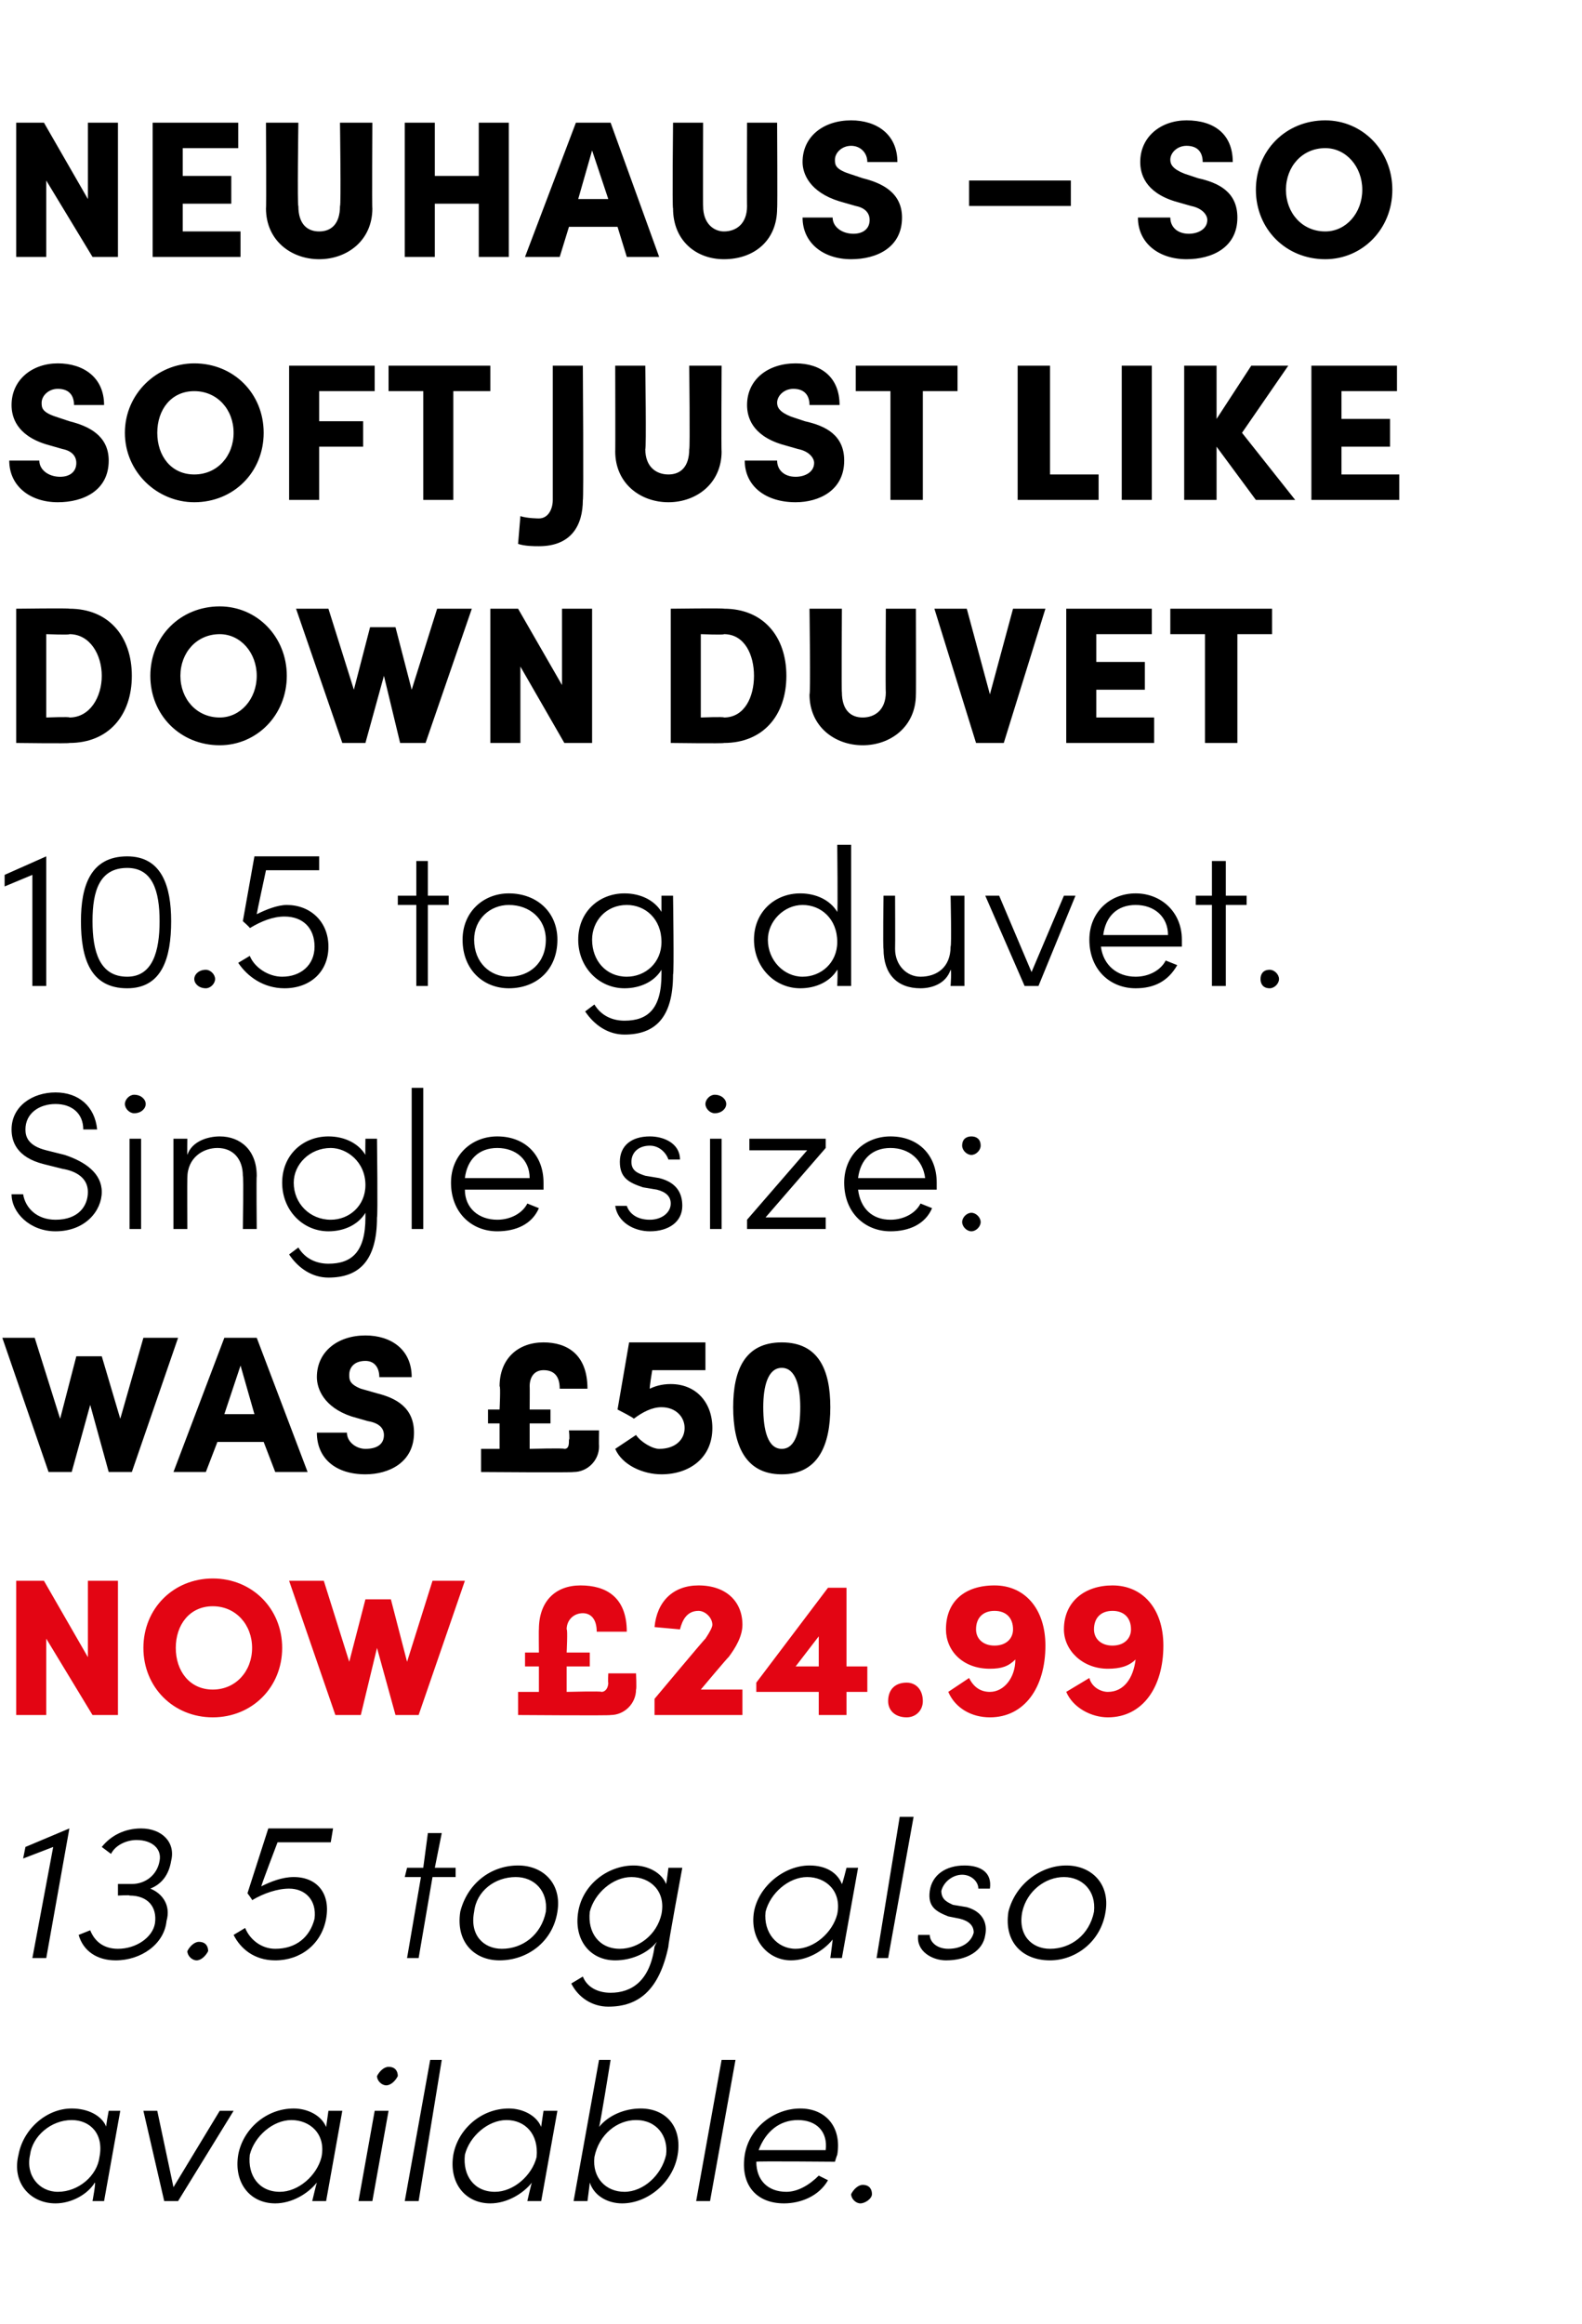 <?xml version="1.0" standalone="no"?><!DOCTYPE svg PUBLIC "-//W3C//DTD SVG 1.1//EN" "http://www.w3.org/Graphics/SVG/1.1/DTD/svg11.dtd"><svg xmlns="http://www.w3.org/2000/svg" version="1.1" width="68.4px" height="100.4px" viewBox="0 -5 68.4 100.4" style="top:-5px">  <desc>Neuhaus – So Soft Just Like Down Duvet 10.5 tog duvet. Single size: Was £50 NOW £24.99 13.5 tog also available.</desc>  <defs/>  <g id="Polygon26990">    <path d="M 4.7 86.2 L 5.2 86.2 L 4.5 90.1 L 4 90.1 C 4 90.1 4.15 89.3 4.1 89.3 C 3.8 89.8 3.1 90.2 2.4 90.2 C 1.3 90.2 0.5 89.3 0.8 88.1 C 1 87 2 86.1 3.1 86.1 C 3.8 86.1 4.4 86.4 4.6 86.9 C 4.56 86.92 4.7 86.2 4.7 86.2 Z M 3.1 86.6 C 2.2 86.6 1.4 87.3 1.3 88.1 C 1.1 89 1.7 89.7 2.5 89.7 C 3.4 89.7 4.2 89 4.3 88.2 C 4.5 87.2 3.9 86.6 3.1 86.6 Z M 9.5 86.2 L 10.1 86.2 L 7.7 90.1 L 7.1 90.1 L 6.2 86.2 L 6.8 86.2 L 7.5 89.5 L 9.5 86.2 Z M 14.2 86.2 L 14.8 86.2 L 14.1 90.1 L 13.5 90.1 C 13.5 90.1 13.69 89.3 13.7 89.3 C 13.3 89.8 12.6 90.2 11.9 90.2 C 10.8 90.2 10.1 89.3 10.3 88.1 C 10.5 87 11.5 86.1 12.7 86.1 C 13.3 86.1 13.9 86.4 14.1 86.9 C 14.1 86.92 14.2 86.2 14.2 86.2 Z M 12.6 86.6 C 11.8 86.6 11 87.3 10.8 88.1 C 10.7 89 11.2 89.7 12.1 89.7 C 12.9 89.7 13.7 89 13.9 88.2 C 14.1 87.2 13.4 86.6 12.6 86.6 Z M 16.3 84.7 C 16.4 84.5 16.6 84.3 16.8 84.3 C 17.1 84.3 17.2 84.5 17.2 84.7 C 17.1 84.9 16.9 85.1 16.7 85.1 C 16.5 85.1 16.3 84.9 16.3 84.7 Z M 15.5 90.1 L 16.2 86.2 L 16.8 86.2 L 16.1 90.1 L 15.5 90.1 Z M 17.5 90.1 L 18.6 84 L 19.1 84 L 18.1 90.1 L 17.5 90.1 Z M 23.5 86.2 L 24.1 86.2 L 23.4 90.1 L 22.8 90.1 C 22.8 90.1 22.98 89.3 23 89.3 C 22.6 89.8 21.9 90.2 21.2 90.2 C 20.1 90.2 19.4 89.3 19.6 88.1 C 19.8 87 20.8 86.1 22 86.1 C 22.6 86.1 23.2 86.4 23.4 86.9 C 23.39 86.92 23.5 86.2 23.5 86.2 Z M 21.9 86.6 C 21.1 86.6 20.3 87.3 20.1 88.1 C 20 89 20.5 89.7 21.4 89.7 C 22.2 89.7 23 89 23.2 88.2 C 23.3 87.2 22.7 86.6 21.9 86.6 Z M 29.3 88.1 C 29.1 89.3 28 90.2 26.9 90.2 C 26.3 90.2 25.7 89.9 25.5 89.3 C 25.5 89.35 25.4 90.1 25.4 90.1 L 24.8 90.1 L 25.9 84 L 26.4 84 C 26.4 84 25.93 86.92 25.9 86.9 C 26.3 86.4 27 86.1 27.7 86.1 C 28.8 86.1 29.5 86.9 29.3 88.1 Z M 27.5 86.6 C 26.7 86.6 25.9 87.2 25.7 88.2 C 25.6 89.1 26.2 89.7 27 89.7 C 27.8 89.7 28.6 89 28.8 88.1 C 28.9 87.3 28.4 86.6 27.5 86.6 Z M 30.1 90.1 L 31.2 84 L 31.8 84 L 30.7 90.1 L 30.1 90.1 Z M 36.2 88.1 C 36.18 88.13 36.1 88.4 36.1 88.4 C 36.1 88.4 32.72 88.37 32.7 88.4 C 32.7 89.2 33.2 89.7 34 89.7 C 34.5 89.7 35 89.4 35.4 89 C 35.4 89 35.8 89.2 35.8 89.2 C 35.4 89.9 34.6 90.2 33.9 90.2 C 32.7 90.2 32 89.4 32.2 88.1 C 32.4 86.9 33.5 86.1 34.6 86.1 C 35.7 86.1 36.4 86.9 36.2 88.1 Z M 35.7 87.9 C 35.8 87.1 35.3 86.6 34.5 86.6 C 33.7 86.6 33.1 87.1 32.8 87.9 C 32.8 87.9 35.7 87.9 35.7 87.9 Z M 36.8 89.8 C 36.9 89.6 37.1 89.4 37.3 89.4 C 37.6 89.4 37.7 89.6 37.7 89.8 C 37.7 90 37.4 90.2 37.2 90.2 C 37 90.2 36.8 90 36.8 89.8 Z " stroke="none" fill="#000"/>  </g>  <g id="Polygon26989">    <path d="M 3 74 L 3 74 L 2 79.6 L 1.4 79.6 L 2.3 74.8 L 1 75.3 L 1.1 74.8 L 3 74 Z M 6.5 76.6 C 7 76.8 7.4 77.3 7.2 78 C 7.1 79 6.1 79.7 5 79.7 C 4.2 79.7 3.6 79.3 3.4 78.6 C 3.4 78.6 3.9 78.4 3.9 78.4 C 4.1 78.9 4.5 79.2 5.1 79.2 C 5.9 79.2 6.6 78.7 6.7 78.1 C 6.8 77.4 6.4 76.9 5.6 76.9 C 5.64 76.87 5.1 76.9 5.1 76.9 L 5.1 76.4 C 5.1 76.4 5.69 76.4 5.7 76.4 C 6.3 76.4 6.8 76 6.9 75.4 C 7 74.9 6.6 74.5 5.9 74.5 C 5.5 74.5 5 74.7 4.8 75.1 C 4.8 75.1 4.4 74.8 4.4 74.8 C 4.8 74.3 5.4 74 6.1 74 C 7 74 7.6 74.6 7.4 75.4 C 7.3 76 7 76.4 6.5 76.6 Z M 8.1 79.3 C 8.2 79.1 8.4 78.9 8.6 78.9 C 8.9 78.9 9 79.1 9 79.3 C 8.9 79.5 8.7 79.7 8.5 79.7 C 8.3 79.7 8.1 79.5 8.1 79.3 Z M 14.3 74.6 L 12 74.6 C 12 74.6 11.27 76.51 11.3 76.5 C 11.7 76.3 12.2 76.1 12.7 76.1 C 13.7 76.1 14.3 76.8 14.1 77.9 C 13.9 79 13 79.7 11.9 79.7 C 11 79.7 10.4 79.2 10.1 78.6 C 10.1 78.6 10.6 78.3 10.6 78.3 C 10.8 78.8 11.3 79.2 11.9 79.2 C 12.8 79.2 13.4 78.7 13.6 77.9 C 13.7 77.1 13.2 76.6 12.5 76.6 C 12 76.6 11.4 76.8 10.9 77.1 C 10.92 77.09 10.7 76.8 10.7 76.8 L 11.6 74 L 14.4 74 L 14.3 74.6 Z M 19.7 75.7 L 19.7 76.1 L 18.7 76.1 L 18.1 79.6 L 17.6 79.6 L 18.2 76.1 L 17.5 76.1 L 17.6 75.7 L 18.3 75.7 L 18.5 74.2 L 19.1 74.2 L 18.8 75.7 L 19.7 75.7 Z M 19.9 77.6 C 20.2 76.4 21.2 75.6 22.4 75.6 C 23.5 75.6 24.3 76.4 24.1 77.6 C 23.9 78.9 22.8 79.7 21.6 79.7 C 20.5 79.7 19.7 78.9 19.9 77.6 Z M 23.6 77.6 C 23.7 76.7 23.1 76.1 22.3 76.1 C 21.4 76.1 20.6 76.7 20.5 77.6 C 20.3 78.6 20.9 79.2 21.7 79.2 C 22.6 79.2 23.4 78.6 23.6 77.6 Z M 28.9 75.7 L 29.5 75.7 C 29.5 75.7 28.87 79.08 28.9 79.1 C 28.5 81 27.6 81.7 26.3 81.7 C 25.6 81.7 25 81.3 24.7 80.7 C 24.7 80.7 25.2 80.4 25.2 80.4 C 25.4 80.9 25.9 81.1 26.4 81.1 C 27.3 81.1 28.1 80.6 28.3 79.1 C 28.3 79.1 28.4 78.9 28.4 78.9 C 28 79.4 27.3 79.7 26.6 79.7 C 25.5 79.7 24.8 78.8 25 77.6 C 25.2 76.4 26.3 75.6 27.4 75.6 C 28 75.6 28.6 75.9 28.8 76.4 C 28.81 76.42 28.9 75.7 28.9 75.7 Z M 27.3 76.1 C 26.5 76.1 25.7 76.8 25.5 77.6 C 25.4 78.5 25.9 79.2 26.8 79.2 C 27.6 79.2 28.4 78.6 28.6 77.7 C 28.8 76.7 28.1 76.1 27.3 76.1 Z M 36.6 75.7 L 37.1 75.7 L 36.4 79.6 L 35.9 79.6 C 35.9 79.6 36.01 78.8 36 78.8 C 35.6 79.3 34.9 79.7 34.2 79.7 C 33.2 79.7 32.4 78.8 32.6 77.6 C 32.8 76.5 33.9 75.6 35 75.6 C 35.7 75.6 36.2 75.9 36.4 76.4 C 36.42 76.42 36.6 75.7 36.6 75.7 Z M 34.9 76.1 C 34.1 76.1 33.3 76.8 33.1 77.6 C 33 78.5 33.6 79.2 34.4 79.2 C 35.2 79.2 36 78.5 36.2 77.7 C 36.4 76.7 35.7 76.1 34.9 76.1 Z M 37.9 79.6 L 38.9 73.5 L 39.5 73.5 L 38.4 79.6 L 37.9 79.6 Z M 39.7 78.6 C 39.7 78.6 40.2 78.6 40.2 78.6 C 40.2 78.9 40.5 79.2 41 79.2 C 41.6 79.2 42 78.9 42.1 78.5 C 42.1 78.2 41.9 78 41.5 77.9 C 41.5 77.9 41 77.8 41 77.8 C 40.5 77.6 40.1 77.4 40.2 76.7 C 40.3 76 40.9 75.6 41.7 75.6 C 42.4 75.6 42.9 75.9 42.8 76.6 C 42.8 76.6 42.3 76.6 42.3 76.6 C 42.3 76.3 42 76 41.6 76 C 41.2 76 40.8 76.3 40.7 76.7 C 40.7 77.1 41 77.2 41.2 77.3 C 41.2 77.3 41.8 77.4 41.8 77.4 C 42.5 77.6 42.7 78.1 42.6 78.6 C 42.5 79.3 41.8 79.7 40.9 79.7 C 40.3 79.7 39.6 79.3 39.7 78.6 Z M 43.6 77.6 C 43.9 76.4 45 75.6 46.1 75.6 C 47.2 75.6 48 76.4 47.8 77.6 C 47.6 78.9 46.5 79.7 45.4 79.7 C 44.2 79.7 43.4 78.9 43.6 77.6 Z M 47.3 77.6 C 47.4 76.7 46.8 76.1 46 76.1 C 45.2 76.1 44.4 76.7 44.2 77.6 C 44 78.6 44.6 79.2 45.4 79.2 C 46.3 79.2 47.1 78.6 47.3 77.6 Z " stroke="none" fill="#000"/>  </g>  <g id="Polygon26988">    <path d="M 3.8 63.3 L 5.1 63.3 L 5.1 69.1 L 4 69.1 L 2 65.8 L 2 69.1 L 0.7 69.1 L 0.7 63.3 L 1.9 63.3 L 3.8 66.6 L 3.8 63.3 Z M 6.2 66.2 C 6.2 64.5 7.5 63.2 9.2 63.2 C 10.9 63.2 12.2 64.5 12.2 66.2 C 12.2 67.9 10.9 69.2 9.2 69.2 C 7.5 69.2 6.2 67.9 6.2 66.2 Z M 10.9 66.2 C 10.9 65.2 10.2 64.4 9.2 64.4 C 8.2 64.4 7.6 65.2 7.6 66.2 C 7.6 67.2 8.2 68 9.2 68 C 10.2 68 10.9 67.2 10.9 66.2 Z M 18.7 63.3 L 20.1 63.3 L 18.1 69.1 L 17.1 69.1 L 16.3 66.2 L 15.6 69.1 L 14.5 69.1 L 12.5 63.3 L 14 63.3 L 15.1 66.8 L 15.8 64.1 L 16.9 64.1 L 17.6 66.8 L 18.7 63.3 Z M 26.3 67.3 L 27.5 67.3 C 27.5 67.3 27.53 67.97 27.5 68 C 27.5 68.6 27 69.1 26.4 69.1 C 26.4 69.13 22.4 69.1 22.4 69.1 L 22.4 68.1 L 23.3 68.1 L 23.3 67 L 22.7 67 L 22.7 66.4 L 23.3 66.4 C 23.3 66.4 23.29 65.36 23.3 65.4 C 23.3 64.2 24 63.5 25.1 63.5 C 26.2 63.5 27.1 64 27.1 65.5 C 27.1 65.5 25.8 65.5 25.8 65.5 C 25.8 64.9 25.5 64.7 25.2 64.7 C 24.8 64.7 24.5 65 24.5 65.4 C 24.55 65.39 24.5 66.4 24.5 66.4 L 25.5 66.4 L 25.5 67 L 24.5 67 L 24.5 68.1 C 24.5 68.1 26.04 68.06 26 68.1 C 26.2 68.1 26.3 67.9 26.3 67.7 C 26.28 67.72 26.3 67.3 26.3 67.3 Z M 30.3 68 L 32.1 68 L 32.1 69.1 L 28.3 69.1 L 28.3 68.4 C 28.3 68.4 30.5 65.77 30.5 65.8 C 30.7 65.5 30.8 65.3 30.8 65.2 C 30.8 64.9 30.5 64.6 30.2 64.6 C 29.7 64.6 29.5 65 29.4 65.4 C 29.4 65.4 28.3 65.3 28.3 65.3 C 28.4 64.2 29.1 63.5 30.2 63.5 C 31.4 63.5 32.1 64.2 32.1 65.2 C 32.1 65.7 31.8 66.2 31.5 66.6 C 31.49 66.58 30.3 68 30.3 68 Z M 37.5 67 L 37.5 68.1 L 36.6 68.1 L 36.6 69.1 L 35.4 69.1 L 35.4 68.1 L 32.7 68.1 L 32.7 67.7 L 35.8 63.6 L 36.6 63.6 L 36.6 67 L 37.5 67 Z M 34.4 67 L 35.4 67 L 35.4 65.7 L 34.4 67 Z M 38.4 68.5 C 38.4 68 38.7 67.7 39.2 67.7 C 39.6 67.7 39.9 68 39.9 68.5 C 39.9 68.9 39.6 69.2 39.2 69.2 C 38.7 69.2 38.4 68.9 38.4 68.5 Z M 45.2 66.1 C 45.2 67.9 44.3 69.2 42.8 69.2 C 42 69.2 41.3 68.8 41 68.1 C 41 68.1 41.9 67.5 41.9 67.5 C 42.1 67.9 42.4 68.1 42.8 68.1 C 43.4 68.1 43.9 67.5 43.9 66.7 C 43.6 67 43.3 67.1 42.8 67.1 C 41.6 67.1 40.9 66.3 40.9 65.4 C 40.9 64.2 41.7 63.5 43 63.5 C 44.3 63.5 45.2 64.5 45.2 66.1 Z M 43.8 65.4 C 43.8 64.9 43.5 64.6 43 64.6 C 42.5 64.6 42.2 64.9 42.2 65.4 C 42.2 65.8 42.5 66.1 43 66.1 C 43.5 66.1 43.8 65.8 43.8 65.4 Z M 50.3 66.1 C 50.3 67.9 49.4 69.2 47.9 69.2 C 47.2 69.2 46.4 68.8 46.1 68.1 C 46.1 68.1 47.1 67.5 47.1 67.5 C 47.2 67.9 47.6 68.1 47.9 68.1 C 48.6 68.1 49 67.5 49.1 66.7 C 48.8 67 48.4 67.1 47.9 67.1 C 46.8 67.1 46 66.3 46 65.4 C 46 64.2 46.9 63.5 48.1 63.5 C 49.4 63.5 50.3 64.5 50.3 66.1 Z M 48.9 65.4 C 48.9 64.9 48.6 64.6 48.1 64.6 C 47.6 64.6 47.3 64.9 47.3 65.4 C 47.3 65.8 47.6 66.1 48.1 66.1 C 48.6 66.1 48.9 65.8 48.9 65.4 Z " stroke="none" fill="#e30513"/>  </g>  <g id="Polygon26987">    <path d="M 6.2 52.8 L 7.7 52.8 L 5.7 58.6 L 4.7 58.6 L 3.9 55.7 L 3.1 58.6 L 2.1 58.6 L 0.1 52.8 L 1.5 52.8 L 2.6 56.3 L 3.3 53.6 L 4.4 53.6 L 5.2 56.3 L 6.2 52.8 Z M 11.9 58.6 L 11.4 57.3 L 9.4 57.3 L 8.9 58.6 L 7.5 58.6 L 9.7 52.8 L 11.1 52.8 L 13.3 58.6 L 11.9 58.6 Z M 9.7 56.1 L 11 56.1 L 10.4 54 L 9.7 56.1 Z M 13.7 56.9 C 13.7 56.9 15 56.9 15 56.9 C 15 57.3 15.4 57.6 15.8 57.6 C 16.3 57.6 16.6 57.4 16.6 57 C 16.6 56.8 16.5 56.5 15.9 56.4 C 15.9 56.4 15.2 56.2 15.2 56.2 C 14 55.8 13.7 55 13.7 54.5 C 13.7 53.4 14.6 52.7 15.8 52.7 C 16.9 52.7 17.8 53.3 17.8 54.5 C 17.8 54.5 16.4 54.5 16.4 54.5 C 16.4 54.1 16.2 53.8 15.8 53.8 C 15.3 53.8 15.1 54.1 15.1 54.4 C 15.1 54.6 15.1 54.8 15.6 55 C 15.6 55 16.3 55.2 16.3 55.2 C 17.1 55.4 17.9 55.8 17.9 56.9 C 17.9 58.2 16.8 58.7 15.8 58.7 C 14.5 58.7 13.7 58 13.7 56.9 Z M 24.6 56.8 L 25.9 56.8 C 25.9 56.8 25.89 57.47 25.9 57.5 C 25.9 58.1 25.4 58.6 24.8 58.6 C 24.76 58.63 20.8 58.6 20.8 58.6 L 20.8 57.6 L 21.6 57.6 L 21.6 56.5 L 21.1 56.5 L 21.1 55.9 L 21.6 55.9 C 21.6 55.9 21.65 54.86 21.6 54.9 C 21.6 53.7 22.4 53 23.5 53 C 24.5 53 25.4 53.5 25.4 55 C 25.4 55 24.2 55 24.2 55 C 24.2 54.4 23.9 54.2 23.5 54.2 C 23.1 54.2 22.9 54.5 22.9 54.9 C 22.91 54.89 22.9 55.9 22.9 55.9 L 23.8 55.9 L 23.8 56.5 L 22.9 56.5 L 22.9 57.6 C 22.9 57.6 24.4 57.56 24.4 57.6 C 24.6 57.6 24.6 57.4 24.6 57.2 C 24.64 57.22 24.6 56.8 24.6 56.8 Z M 30.8 56.7 C 30.8 58 29.8 58.7 28.6 58.7 C 27.8 58.7 26.9 58.3 26.6 57.6 C 26.6 57.6 27.5 57 27.5 57 C 27.7 57.3 28.2 57.6 28.5 57.6 C 29.2 57.6 29.6 57.2 29.6 56.7 C 29.6 56.2 29.2 55.8 28.6 55.8 C 28.2 55.8 27.8 56 27.4 56.3 C 27.45 56.28 26.7 55.9 26.7 55.9 L 27.2 53 L 30.5 53 L 30.5 54.2 L 28.2 54.2 C 28.2 54.2 28.06 55.03 28.1 55 C 28.3 54.9 28.6 54.8 29 54.8 C 30.1 54.8 30.8 55.6 30.8 56.7 Z M 31.7 55.8 C 31.7 54.2 32.2 53 33.8 53 C 35.4 53 35.9 54.2 35.9 55.8 C 35.9 57.4 35.4 58.7 33.8 58.7 C 32.2 58.7 31.7 57.4 31.7 55.8 Z M 34.6 55.8 C 34.6 54.9 34.4 54.1 33.8 54.1 C 33.2 54.1 33 54.9 33 55.8 C 33 56.8 33.2 57.6 33.8 57.6 C 34.4 57.6 34.6 56.8 34.6 55.8 Z " stroke="none" fill="#000"/>  </g>  <g id="Polygon26986">    <path d="M 0.5 46.6 C 0.5 46.6 1 46.6 1 46.6 C 1.1 47.2 1.6 47.7 2.4 47.7 C 3.4 47.7 3.8 47.1 3.8 46.5 C 3.8 45.9 3.3 45.6 2.7 45.5 C 2.7 45.5 1.9 45.3 1.9 45.3 C 0.7 45 0.5 44.3 0.5 43.8 C 0.5 42.8 1.4 42.2 2.4 42.2 C 3.4 42.2 4.1 42.8 4.2 43.8 C 4.2 43.8 3.6 43.8 3.6 43.8 C 3.6 43.1 3.1 42.7 2.4 42.7 C 1.7 42.7 1.1 43.1 1.1 43.8 C 1.1 44.1 1.2 44.5 2 44.7 C 2 44.7 2.8 44.9 2.8 44.9 C 3.7 45.2 4.4 45.7 4.4 46.5 C 4.4 47.3 3.7 48.2 2.4 48.2 C 1.3 48.2 0.5 47.4 0.5 46.6 Z M 5.4 42.7 C 5.4 42.5 5.6 42.3 5.8 42.3 C 6.1 42.3 6.3 42.5 6.3 42.7 C 6.3 42.9 6.1 43.1 5.8 43.1 C 5.6 43.1 5.4 42.9 5.4 42.7 Z M 5.6 48.1 L 5.6 44.2 L 6.1 44.2 L 6.1 48.1 L 5.6 48.1 Z M 11.1 45.8 C 11.08 45.82 11.1 48.1 11.1 48.1 L 10.5 48.1 C 10.5 48.1 10.54 45.84 10.5 45.8 C 10.5 45.1 10.1 44.6 9.4 44.6 C 8.8 44.6 8.1 45 8.1 45.9 C 8.09 45.93 8.1 48.1 8.1 48.1 L 7.5 48.1 L 7.5 44.2 L 8.1 44.2 C 8.1 44.2 8.09 44.87 8.1 44.9 C 8.3 44.3 9 44.1 9.5 44.1 C 10.4 44.1 11.1 44.7 11.1 45.8 Z M 15.8 44.2 L 16.3 44.2 C 16.3 44.2 16.34 47.58 16.3 47.6 C 16.3 49.5 15.5 50.2 14.2 50.2 C 13.5 50.2 12.9 49.8 12.5 49.2 C 12.5 49.2 12.9 48.9 12.9 48.9 C 13.2 49.4 13.7 49.6 14.2 49.6 C 15.2 49.6 15.8 49.1 15.8 47.6 C 15.8 47.6 15.8 47.4 15.8 47.4 C 15.5 47.9 14.9 48.2 14.2 48.2 C 13.1 48.2 12.2 47.3 12.2 46.1 C 12.2 44.9 13.1 44.1 14.2 44.1 C 14.9 44.1 15.5 44.4 15.8 44.9 C 15.79 44.92 15.8 44.2 15.8 44.2 Z M 15.8 46.2 C 15.8 45.2 15 44.6 14.3 44.6 C 13.4 44.6 12.7 45.3 12.7 46.1 C 12.7 47 13.4 47.7 14.3 47.7 C 15.1 47.7 15.8 47.1 15.8 46.2 Z M 17.8 48.1 L 17.8 42 L 18.3 42 L 18.3 48.1 L 17.8 48.1 Z M 23.5 46.4 C 23.5 46.4 20.1 46.4 20.1 46.4 C 20.1 47.2 20.7 47.7 21.5 47.7 C 22.1 47.7 22.6 47.4 22.8 47 C 22.8 47 23.3 47.2 23.3 47.2 C 23 47.9 22.3 48.2 21.5 48.2 C 20.4 48.2 19.5 47.4 19.5 46.1 C 19.5 44.9 20.4 44.1 21.5 44.1 C 22.7 44.1 23.5 44.9 23.5 46.1 C 23.5 46.2 23.5 46.3 23.5 46.4 Z M 22.9 45.9 C 22.9 45.1 22.3 44.6 21.5 44.6 C 20.7 44.6 20.2 45.1 20.1 45.9 C 20.1 45.9 22.9 45.9 22.9 45.9 Z M 26.6 47.1 C 26.6 47.1 27.1 47.1 27.1 47.1 C 27.2 47.4 27.5 47.7 28.1 47.7 C 28.6 47.7 29 47.4 29 47 C 29 46.7 28.8 46.5 28.4 46.4 C 28.4 46.4 27.8 46.3 27.8 46.3 C 27.2 46.1 26.8 45.9 26.8 45.2 C 26.8 44.5 27.3 44.1 28.1 44.1 C 28.7 44.1 29.4 44.4 29.4 45.1 C 29.4 45.1 28.9 45.1 28.9 45.1 C 28.8 44.8 28.5 44.5 28.1 44.5 C 27.6 44.5 27.3 44.8 27.3 45.2 C 27.3 45.6 27.6 45.7 27.9 45.8 C 27.9 45.8 28.5 45.9 28.5 45.9 C 29.3 46.1 29.5 46.6 29.5 47.1 C 29.5 47.8 28.9 48.2 28.1 48.2 C 27.4 48.2 26.7 47.8 26.6 47.1 Z M 30.5 42.7 C 30.5 42.5 30.7 42.3 30.9 42.3 C 31.2 42.3 31.4 42.5 31.4 42.7 C 31.4 42.9 31.2 43.1 30.9 43.1 C 30.7 43.1 30.5 42.9 30.5 42.7 Z M 30.7 48.1 L 30.7 44.2 L 31.2 44.2 L 31.2 48.1 L 30.7 48.1 Z M 35.7 44.2 L 35.7 44.6 L 33.1 47.6 L 35.7 47.6 L 35.7 48.1 L 32.3 48.1 L 32.3 47.7 L 34.9 44.7 L 32.4 44.7 L 32.4 44.2 L 35.7 44.2 Z M 40.5 46.4 C 40.5 46.4 37.1 46.4 37.1 46.4 C 37.2 47.2 37.7 47.7 38.5 47.7 C 39.1 47.7 39.6 47.4 39.8 47 C 39.8 47 40.3 47.2 40.3 47.2 C 40 47.9 39.3 48.2 38.5 48.2 C 37.4 48.2 36.5 47.4 36.5 46.1 C 36.5 44.9 37.4 44.1 38.5 44.1 C 39.7 44.1 40.5 44.9 40.5 46.1 C 40.5 46.2 40.5 46.3 40.5 46.4 Z M 40 45.9 C 39.9 45.1 39.3 44.6 38.5 44.6 C 37.7 44.6 37.2 45.1 37.1 45.9 C 37.1 45.9 40 45.9 40 45.9 Z M 41.6 44.5 C 41.6 44.2 41.8 44.1 42 44.1 C 42.2 44.1 42.4 44.2 42.4 44.5 C 42.4 44.7 42.2 44.9 42 44.9 C 41.8 44.9 41.6 44.7 41.6 44.5 Z M 41.6 47.8 C 41.6 47.6 41.8 47.4 42 47.4 C 42.2 47.4 42.4 47.6 42.4 47.8 C 42.4 48 42.2 48.2 42 48.2 C 41.8 48.2 41.6 48 41.6 47.8 Z " stroke="none" fill="#000"/>  </g>  <g id="Polygon26985">    <path d="M 2 32 L 2 32 L 2 37.6 L 1.4 37.6 L 1.4 32.8 L 0.2 33.3 L 0.2 32.8 L 2 32 Z M 3.5 34.8 C 3.5 33.3 3.9 32 5.5 32 C 7 32 7.4 33.3 7.4 34.8 C 7.4 36.4 7 37.7 5.5 37.7 C 3.9 37.7 3.5 36.4 3.5 34.8 Z M 6.9 34.8 C 6.9 33.5 6.6 32.5 5.5 32.5 C 4.3 32.5 4 33.5 4 34.8 C 4 36.1 4.3 37.2 5.5 37.2 C 6.6 37.2 6.9 36.1 6.9 34.8 Z M 8.4 37.3 C 8.4 37.1 8.6 36.9 8.9 36.9 C 9.1 36.9 9.3 37.1 9.3 37.3 C 9.3 37.5 9.1 37.7 8.9 37.7 C 8.6 37.7 8.4 37.5 8.4 37.3 Z M 14.2 35.9 C 14.2 37 13.4 37.7 12.3 37.7 C 11.4 37.7 10.7 37.2 10.3 36.6 C 10.3 36.6 10.8 36.3 10.8 36.3 C 11 36.8 11.6 37.2 12.2 37.2 C 13 37.2 13.6 36.7 13.6 35.9 C 13.6 35.1 13.1 34.6 12.3 34.6 C 11.8 34.6 11.3 34.8 10.8 35.1 C 10.83 35.09 10.5 34.8 10.5 34.8 L 11 32 L 13.8 32 L 13.8 32.6 L 11.5 32.6 C 11.5 32.6 11.09 34.5 11.1 34.5 C 11.5 34.3 12 34.1 12.4 34.1 C 13.4 34.1 14.2 34.8 14.2 35.9 Z M 19.4 33.7 L 19.4 34.1 L 18.5 34.1 L 18.5 37.6 L 18 37.6 L 18 34.1 L 17.2 34.1 L 17.2 33.7 L 18 33.7 L 18 32.2 L 18.5 32.2 L 18.5 33.7 L 19.4 33.7 Z M 20 35.6 C 20 34.4 20.9 33.6 22 33.6 C 23.2 33.6 24.1 34.4 24.1 35.6 C 24.1 36.9 23.2 37.7 22 37.7 C 20.9 37.7 20 36.9 20 35.6 Z M 23.6 35.6 C 23.6 34.7 22.9 34.1 22 34.1 C 21.2 34.1 20.5 34.7 20.5 35.6 C 20.5 36.6 21.2 37.2 22 37.2 C 22.9 37.2 23.6 36.6 23.6 35.6 Z M 28.6 33.7 L 29.1 33.7 C 29.1 33.7 29.15 37.08 29.1 37.1 C 29.1 39 28.3 39.7 27 39.7 C 26.3 39.7 25.7 39.3 25.3 38.7 C 25.3 38.7 25.7 38.4 25.7 38.4 C 26 38.9 26.5 39.1 27 39.1 C 28 39.1 28.6 38.6 28.6 37.1 C 28.6 37.1 28.6 36.9 28.6 36.9 C 28.3 37.4 27.7 37.7 27 37.7 C 25.9 37.7 25 36.8 25 35.6 C 25 34.4 25.9 33.6 27 33.6 C 27.7 33.6 28.3 33.9 28.6 34.4 C 28.6 34.42 28.6 33.7 28.6 33.7 Z M 28.6 35.7 C 28.6 34.7 27.9 34.1 27.1 34.1 C 26.2 34.1 25.6 34.8 25.6 35.6 C 25.6 36.5 26.2 37.2 27.1 37.2 C 27.9 37.2 28.6 36.6 28.6 35.7 Z M 36.2 31.5 L 36.8 31.5 L 36.8 37.6 L 36.2 37.6 C 36.2 37.6 36.23 36.86 36.2 36.9 C 35.9 37.4 35.3 37.7 34.6 37.7 C 33.5 37.7 32.6 36.8 32.6 35.6 C 32.6 34.4 33.5 33.6 34.6 33.6 C 35.3 33.6 35.9 33.9 36.2 34.4 C 36.23 34.42 36.2 31.5 36.2 31.5 Z M 36.2 35.7 C 36.2 34.7 35.5 34.1 34.7 34.1 C 33.9 34.1 33.2 34.8 33.2 35.6 C 33.2 36.5 33.9 37.2 34.7 37.2 C 35.5 37.2 36.2 36.6 36.2 35.7 Z M 41.1 33.7 L 41.7 33.7 L 41.7 37.6 L 41.1 37.6 C 41.1 37.6 41.15 36.93 41.1 36.9 C 40.9 37.5 40.3 37.7 39.8 37.7 C 38.8 37.7 38.2 37.1 38.2 36 C 38.17 35.97 38.2 33.7 38.2 33.7 L 38.7 33.7 C 38.7 33.7 38.71 35.96 38.7 36 C 38.7 36.7 39.2 37.2 39.8 37.2 C 40.5 37.2 41.1 36.8 41.1 35.9 C 41.15 35.88 41.1 33.7 41.1 33.7 Z M 46 33.7 L 46.5 33.7 L 44.9 37.6 L 44.3 37.6 L 42.6 33.7 L 43.2 33.7 L 44.6 37 L 46 33.7 Z M 51.1 35.9 C 51.1 35.9 47.6 35.9 47.6 35.9 C 47.7 36.7 48.3 37.2 49.1 37.2 C 49.7 37.2 50.2 36.9 50.4 36.5 C 50.4 36.5 50.9 36.7 50.9 36.7 C 50.5 37.4 49.9 37.7 49.1 37.7 C 48 37.7 47.1 36.9 47.1 35.6 C 47.1 34.4 48 33.6 49.1 33.6 C 50.2 33.6 51.1 34.4 51.1 35.6 C 51.1 35.7 51.1 35.8 51.1 35.9 Z M 50.5 35.4 C 50.5 34.6 49.9 34.1 49.1 34.1 C 48.3 34.1 47.8 34.6 47.7 35.4 C 47.7 35.4 50.5 35.4 50.5 35.4 Z M 53.9 33.7 L 53.9 34.1 L 53 34.1 L 53 37.6 L 52.4 37.6 L 52.4 34.1 L 51.7 34.1 L 51.7 33.7 L 52.4 33.7 L 52.4 32.2 L 53 32.2 L 53 33.7 L 53.9 33.7 Z M 54.5 37.3 C 54.5 37.1 54.6 36.9 54.9 36.9 C 55.1 36.9 55.3 37.1 55.3 37.3 C 55.3 37.5 55.1 37.7 54.9 37.7 C 54.6 37.7 54.5 37.5 54.5 37.3 Z " stroke="none" fill="#000"/>  </g>  <g id="Polygon26984">    <path d="M 3 21.3 C 4.7 21.3 5.7 22.5 5.7 24.2 C 5.7 25.9 4.7 27.1 3 27.1 C 3.03 27.13 0.7 27.1 0.7 27.1 L 0.7 21.3 C 0.7 21.3 3.03 21.27 3 21.3 Z M 3 26 C 3.9 26 4.4 25.1 4.4 24.2 C 4.4 23.3 3.9 22.4 3 22.4 C 3.03 22.44 2 22.4 2 22.4 L 2 26 C 2 26 3.03 25.96 3 26 Z M 6.5 24.2 C 6.5 22.5 7.8 21.2 9.5 21.2 C 11.1 21.2 12.4 22.5 12.4 24.2 C 12.4 25.9 11.1 27.2 9.5 27.2 C 7.8 27.2 6.5 25.9 6.5 24.2 Z M 11.1 24.2 C 11.1 23.2 10.4 22.4 9.5 22.4 C 8.5 22.4 7.8 23.2 7.8 24.2 C 7.8 25.2 8.5 26 9.5 26 C 10.4 26 11.1 25.2 11.1 24.2 Z M 18.9 21.3 L 20.4 21.3 L 18.4 27.1 L 17.3 27.1 L 16.6 24.2 L 15.8 27.1 L 14.8 27.1 L 12.8 21.3 L 14.2 21.3 L 15.3 24.8 L 16 22.1 L 17.1 22.1 L 17.8 24.8 L 18.9 21.3 Z M 24.3 21.3 L 25.6 21.3 L 25.6 27.1 L 24.4 27.1 L 22.5 23.8 L 22.5 27.1 L 21.2 27.1 L 21.2 21.3 L 22.4 21.3 L 24.3 24.6 L 24.3 21.3 Z M 31.3 21.3 C 33 21.3 34 22.5 34 24.2 C 34 25.9 33 27.1 31.3 27.1 C 31.32 27.13 29 27.1 29 27.1 L 29 21.3 C 29 21.3 31.32 21.27 31.3 21.3 Z M 31.3 26 C 32.2 26 32.6 25.1 32.6 24.2 C 32.6 23.3 32.2 22.4 31.3 22.4 C 31.32 22.44 30.3 22.4 30.3 22.4 L 30.3 26 C 30.3 26 31.32 25.96 31.3 26 Z M 35 25 C 35.05 25.04 35 21.3 35 21.3 L 36.4 21.3 C 36.4 21.3 36.38 24.94 36.4 24.9 C 36.4 25.7 36.8 26 37.3 26 C 37.8 26 38.3 25.7 38.3 24.9 C 38.28 24.94 38.3 21.3 38.3 21.3 L 39.6 21.3 C 39.6 21.3 39.61 25.04 39.6 25 C 39.6 26.4 38.5 27.2 37.3 27.2 C 36.1 27.2 35 26.4 35 25 Z M 43.8 21.3 L 45.2 21.3 L 43.4 27.1 L 42.2 27.1 L 40.4 21.3 L 41.8 21.3 L 42.8 25 L 43.8 21.3 Z M 47.4 26 L 49.9 26 L 49.9 27.1 L 46.1 27.1 L 46.1 21.3 L 49.8 21.3 L 49.8 22.4 L 47.4 22.4 L 47.4 23.6 L 49.5 23.6 L 49.5 24.8 L 47.4 24.8 L 47.4 26 Z M 55 21.3 L 55 22.4 L 53.5 22.4 L 53.5 27.1 L 52.1 27.1 L 52.1 22.4 L 50.6 22.4 L 50.6 21.3 L 55 21.3 Z " stroke="none" fill="#000"/>  </g>  <g id="Polygon26983">    <path d="M 0.4 14.9 C 0.4 14.9 1.7 14.9 1.7 14.9 C 1.7 15.3 2.1 15.6 2.6 15.6 C 3 15.6 3.3 15.4 3.3 15 C 3.3 14.8 3.2 14.5 2.7 14.4 C 2.7 14.4 2 14.2 2 14.2 C 0.7 13.8 0.5 13 0.5 12.5 C 0.5 11.4 1.4 10.7 2.5 10.7 C 3.6 10.7 4.5 11.3 4.5 12.5 C 4.5 12.5 3.2 12.5 3.2 12.5 C 3.2 12.1 3 11.8 2.5 11.8 C 2.1 11.8 1.8 12.1 1.8 12.4 C 1.8 12.6 1.8 12.8 2.4 13 C 2.4 13 3 13.2 3 13.2 C 3.8 13.4 4.7 13.8 4.7 14.9 C 4.7 16.2 3.6 16.7 2.5 16.7 C 1.3 16.7 0.4 16 0.4 14.9 Z M 5.4 13.7 C 5.4 12 6.8 10.7 8.4 10.7 C 10.1 10.7 11.4 12 11.4 13.7 C 11.4 15.4 10.1 16.7 8.4 16.7 C 6.8 16.7 5.4 15.4 5.4 13.7 Z M 10.1 13.7 C 10.1 12.7 9.4 11.9 8.4 11.9 C 7.4 11.9 6.8 12.7 6.8 13.7 C 6.8 14.7 7.4 15.5 8.4 15.5 C 9.4 15.5 10.1 14.7 10.1 13.7 Z M 16.2 11.9 L 13.8 11.9 L 13.8 13.2 L 15.7 13.2 L 15.7 14.3 L 13.8 14.3 L 13.8 16.6 L 12.5 16.6 L 12.5 10.8 L 16.2 10.8 L 16.2 11.9 Z M 21.2 10.8 L 21.2 11.9 L 19.6 11.9 L 19.6 16.6 L 18.3 16.6 L 18.3 11.9 L 16.8 11.9 L 16.8 10.8 L 21.2 10.8 Z M 22.4 18.5 C 22.4 18.5 22.5 17.3 22.5 17.3 C 22.8 17.4 23.3 17.4 23.3 17.4 C 23.7 17.4 23.9 17 23.9 16.6 C 23.9 16.64 23.9 10.8 23.9 10.8 L 25.2 10.8 C 25.2 10.8 25.24 16.64 25.2 16.6 C 25.2 17.7 24.7 18.6 23.3 18.6 C 23.1 18.6 22.7 18.6 22.4 18.5 Z M 26.6 14.5 C 26.61 14.54 26.6 10.8 26.6 10.8 L 27.9 10.8 C 27.9 10.8 27.95 14.44 27.9 14.4 C 27.9 15.2 28.4 15.5 28.9 15.5 C 29.4 15.5 29.8 15.2 29.8 14.4 C 29.84 14.44 29.8 10.8 29.8 10.8 L 31.2 10.8 C 31.2 10.8 31.18 14.54 31.2 14.5 C 31.2 15.9 30.1 16.7 28.9 16.7 C 27.7 16.7 26.6 15.9 26.6 14.5 Z M 32.2 14.9 C 32.2 14.9 33.6 14.9 33.6 14.9 C 33.6 15.3 33.9 15.6 34.4 15.6 C 34.8 15.6 35.2 15.4 35.2 15 C 35.2 14.8 35 14.5 34.5 14.4 C 34.5 14.4 33.8 14.2 33.8 14.2 C 32.5 13.8 32.3 13 32.3 12.5 C 32.3 11.4 33.2 10.7 34.4 10.7 C 35.5 10.7 36.3 11.3 36.3 12.5 C 36.3 12.5 35 12.5 35 12.5 C 35 12.1 34.8 11.8 34.3 11.8 C 33.9 11.8 33.6 12.1 33.6 12.4 C 33.6 12.6 33.7 12.8 34.2 13 C 34.2 13 34.8 13.2 34.8 13.2 C 35.7 13.4 36.5 13.8 36.5 14.9 C 36.5 16.2 35.4 16.7 34.4 16.7 C 33.1 16.7 32.2 16 32.2 14.9 Z M 41.4 10.8 L 41.4 11.9 L 39.9 11.9 L 39.9 16.6 L 38.5 16.6 L 38.5 11.9 L 37 11.9 L 37 10.8 L 41.4 10.8 Z M 45.4 15.5 L 47.5 15.5 L 47.5 16.6 L 44 16.6 L 44 10.8 L 45.4 10.8 L 45.4 15.5 Z M 48.5 16.6 L 48.5 10.8 L 49.8 10.8 L 49.8 16.6 L 48.5 16.6 Z M 56 16.6 L 54.3 16.6 L 52.6 14.3 L 52.6 16.6 L 51.2 16.6 L 51.2 10.8 L 52.6 10.8 L 52.6 13.1 L 54.1 10.8 L 55.7 10.8 L 53.7 13.7 L 56 16.6 Z M 58 15.5 L 60.5 15.5 L 60.5 16.6 L 56.7 16.6 L 56.7 10.8 L 60.4 10.8 L 60.4 11.9 L 58 11.9 L 58 13.1 L 60.1 13.1 L 60.1 14.3 L 58 14.3 L 58 15.5 Z " stroke="none" fill="#000"/>  </g>  <g id="Polygon26982">    <path d="M 3.8 0.3 L 5.1 0.3 L 5.1 6.1 L 4 6.1 L 2 2.8 L 2 6.1 L 0.7 6.1 L 0.7 0.3 L 1.9 0.3 L 3.8 3.6 L 3.8 0.3 Z M 7.9 5 L 10.4 5 L 10.4 6.1 L 6.6 6.1 L 6.6 0.3 L 10.3 0.3 L 10.3 1.4 L 7.9 1.4 L 7.9 2.6 L 10 2.6 L 10 3.8 L 7.9 3.8 L 7.9 5 Z M 11.5 4 C 11.52 4.04 11.5 0.3 11.5 0.3 L 12.9 0.3 C 12.9 0.3 12.85 3.94 12.9 3.9 C 12.9 4.7 13.3 5 13.8 5 C 14.3 5 14.7 4.7 14.7 3.9 C 14.75 3.94 14.7 0.3 14.7 0.3 L 16.1 0.3 C 16.1 0.3 16.08 4.04 16.1 4 C 16.1 5.4 15 6.2 13.8 6.2 C 12.6 6.2 11.5 5.4 11.5 4 Z M 20.7 0.3 L 22 0.3 L 22 6.1 L 20.7 6.1 L 20.7 3.8 L 18.8 3.8 L 18.8 6.1 L 17.5 6.1 L 17.5 0.3 L 18.8 0.3 L 18.8 2.6 L 20.7 2.6 L 20.7 0.3 Z M 27.1 6.1 L 26.7 4.8 L 24.6 4.8 L 24.2 6.1 L 22.7 6.1 L 24.9 0.3 L 26.4 0.3 L 28.5 6.1 L 27.1 6.1 Z M 25 3.6 L 26.3 3.6 L 25.6 1.5 L 25 3.6 Z M 29.1 4 C 29.06 4.04 29.1 0.3 29.1 0.3 L 30.4 0.3 C 30.4 0.3 30.39 3.94 30.4 3.9 C 30.4 4.7 30.9 5 31.3 5 C 31.8 5 32.3 4.7 32.3 3.9 C 32.29 3.94 32.3 0.3 32.3 0.3 L 33.6 0.3 C 33.6 0.3 33.62 4.04 33.6 4 C 33.6 5.4 32.6 6.2 31.3 6.2 C 30.1 6.2 29.1 5.4 29.1 4 Z M 34.7 4.4 C 34.7 4.4 36 4.4 36 4.4 C 36 4.8 36.4 5.1 36.9 5.1 C 37.3 5.1 37.6 4.9 37.6 4.5 C 37.6 4.3 37.5 4 37 3.9 C 37 3.9 36.3 3.7 36.3 3.7 C 35 3.3 34.7 2.5 34.7 2 C 34.7 0.9 35.6 0.2 36.8 0.2 C 37.9 0.2 38.8 0.8 38.8 2 C 38.8 2 37.5 2 37.5 2 C 37.5 1.6 37.2 1.3 36.8 1.3 C 36.4 1.3 36.1 1.6 36.1 1.9 C 36.1 2.1 36.1 2.3 36.7 2.5 C 36.7 2.5 37.3 2.7 37.3 2.7 C 38.1 2.9 39 3.3 39 4.4 C 39 5.7 37.9 6.2 36.8 6.2 C 35.6 6.2 34.7 5.5 34.7 4.4 Z M 41.9 3.9 L 41.9 2.8 L 46.3 2.8 L 46.3 3.9 L 41.9 3.9 Z M 49.2 4.4 C 49.2 4.4 50.6 4.4 50.6 4.4 C 50.6 4.8 50.9 5.1 51.4 5.1 C 51.8 5.1 52.2 4.9 52.2 4.5 C 52.2 4.3 52 4 51.5 3.9 C 51.5 3.9 50.8 3.7 50.8 3.7 C 49.5 3.3 49.3 2.5 49.3 2 C 49.3 0.9 50.2 0.2 51.3 0.2 C 52.5 0.2 53.3 0.8 53.3 2 C 53.3 2 52 2 52 2 C 52 1.6 51.8 1.3 51.3 1.3 C 50.9 1.3 50.6 1.6 50.6 1.9 C 50.6 2.1 50.7 2.3 51.2 2.5 C 51.2 2.5 51.8 2.7 51.8 2.7 C 52.7 2.9 53.5 3.3 53.5 4.4 C 53.5 5.7 52.4 6.2 51.3 6.2 C 50.1 6.2 49.2 5.5 49.2 4.4 Z M 54.3 3.2 C 54.3 1.5 55.6 0.2 57.3 0.2 C 58.9 0.2 60.2 1.5 60.2 3.2 C 60.2 4.9 58.9 6.2 57.3 6.2 C 55.6 6.2 54.3 4.9 54.3 3.2 Z M 58.9 3.2 C 58.9 2.2 58.2 1.4 57.3 1.4 C 56.3 1.4 55.6 2.2 55.6 3.2 C 55.6 4.2 56.3 5 57.3 5 C 58.2 5 58.9 4.2 58.9 3.2 Z " stroke="none" fill="#000"/>  </g></svg>